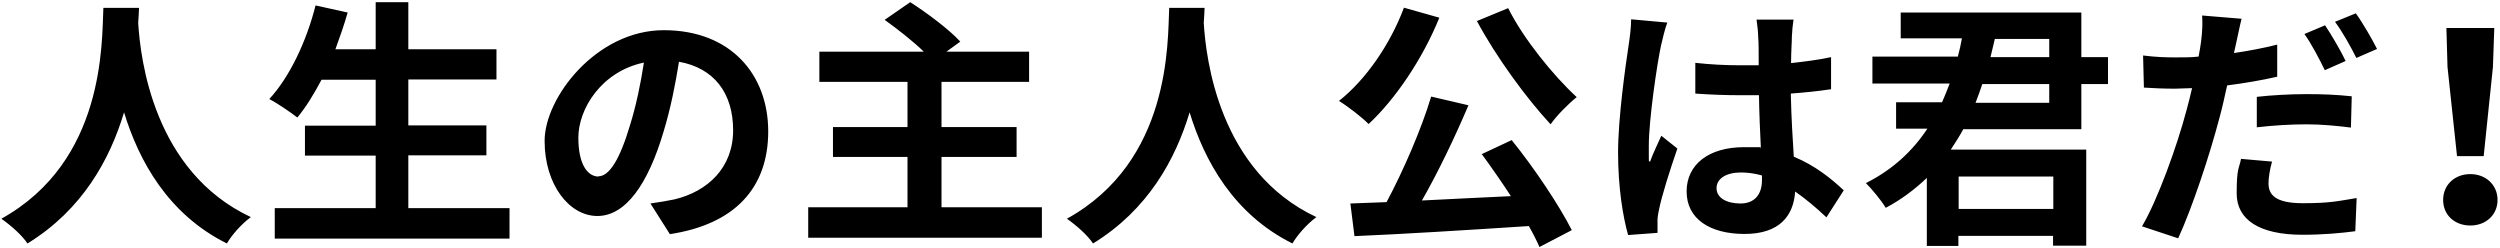 <?xml version="1.0" encoding="UTF-8"?>
<svg id="_レイヤー_1" xmlns="http://www.w3.org/2000/svg" version="1.1" viewBox="0 0 919 91">
  <!-- Generator: Adobe Illustrator 29.8.2, SVG Export Plug-In . SVG Version: 2.1.1 Build 3)  -->
  <path d="M38,2.9h13.1c0,1.5-.2,3.5-.3,5.5.8,13.2,5.6,54.6,41.4,71.4-3.6,2.7-7,6.6-8.8,9.7-21.7-10.8-32.4-30.5-37.8-48.2-5.2,17.3-15.3,35.8-35.5,48.2-2-3-5.8-6.4-9.6-9.1C38.7,59.2,37.4,15.6,38,2.9ZM150.1,76.5h37.2v11.2h-86.3v-11.2h37.1v-19.3h-26v-11h26v-16.9h-19.9c-2.8,5.3-5.8,10.2-8.9,13.9-2.3-1.8-7.4-5.3-10.3-6.8,7.5-8.1,13.7-21.3,17-34.4l11.8,2.6c-1.3,4.6-2.9,9.1-4.5,13.5h14.8V.8h12v17.3h32.4v11.1h-32.4v16.9h28.7v11h-28.7v19.3h0ZM220,64.8c3.9,0,7.8-6,11.6-18.8,2.2-7,3.9-15.2,5.1-23-15.7,3.3-24.1,17.1-24.1,27.6s3.8,14.3,7.4,14.3h0ZM246.2,86l-7.1-11.2c3.6-.5,6.3-1,8.8-1.5,12.2-2.9,21.6-11.6,21.6-25.4s-7.1-22.9-19.9-25.2c-1.3,8.1-3,16.9-5.7,25.8-5.7,19.2-13.9,30.9-24.3,30.9s-19.4-11.6-19.4-27.6,19.1-40.7,43.8-40.7,38.4,16.4,38.4,37.2-12.3,34.2-36.3,37.8h0ZM346.1,76.2h36.9v11.2h-85.9v-11.2h36.5v-18.5h-27.4v-11h27.4v-16.6h-32.4v-11.1h38.4c-4-3.9-9.8-8.4-14.4-11.7l9.4-6.5c6.1,3.9,14.4,10.1,18.4,14.5l-5.1,3.7h30.4v11.1h-32.2v16.6h27.6v11h-27.6v18.5h0ZM429.7,2.9h13.1c0,1.5-.2,3.5-.3,5.5.8,13.2,5.6,54.6,41.4,71.4-3.6,2.7-7,6.6-8.8,9.7-21.7-10.8-32.4-30.5-37.8-48.2-5.2,17.3-15.3,35.8-35.5,48.2-2-3-5.8-6.4-9.6-9.1,38.3-21.2,37-64.8,37.6-77.5h-.1ZM543,7.7l11.4-4.7c5.6,11.2,16.5,24.7,25.2,32.7-3,2.4-7.4,6.8-9.6,10-9-9.7-20.1-24.9-27.1-38h0ZM516,2.8l13.1,3.7c-6.1,15.1-16.2,30-26,39.1-2.3-2.4-7.9-6.7-10.9-8.5,9.9-7.8,18.9-20.9,23.9-34.3h0ZM544.6,56.7l11.1-5.2c8.4,10.4,17.4,23.9,22.1,33.1l-11.9,6.2c-1-2.3-2.3-4.9-3.9-7.7-23,1.5-47.2,3-64.1,3.7l-1.5-12,13.3-.5c6.1-11.4,12.8-26.8,16.4-38.8l13.7,3.2c-5,11.8-11.2,24.7-17.1,35,10.4-.5,21.6-1.1,32.7-1.6-3.5-5.4-7.3-10.8-10.8-15.6v.2ZM599.7,7.1l13.2,1.2c-.8,1.9-1.9,6.7-2.3,8.4-1.4,6.3-4.5,27.3-4.5,36.8s0,4.2.4,6.1c1.2-3.4,2.8-6.5,4.2-9.7l5.9,4.7c-2.7,7.8-5.8,17.5-6.8,22.7-.3,1.3-.6,3.4-.5,4.4v3.9l-10.8.8c-1.9-6.6-3.7-17.5-3.7-30.3s2.8-32.4,3.9-39.6c.4-2.7.9-6.3.9-9.3h0ZM647.7,66.1v-1.6c-2.5-.7-5.1-1.1-7.7-1.1-5.4,0-9,2.2-9,5.8s3.8,5.6,8.8,5.6,7.9-3.1,7.9-8.6h0ZM677.8,69.9l-6.4,10c-3.9-3.7-7.8-6.9-11.5-9.5-.6,9-5.8,15.6-18.6,15.6s-21.3-5.6-21.3-15.6,8.2-16.3,21.1-16.3,4.3,0,6.2.4c-.3-5.9-.6-12.8-.7-19.5h-6.8c-5.6,0-10.9-.2-16.6-.6v-11.3c5.5.6,10.9.9,16.6.9h6.7c0-4.7,0-8.5-.2-10.6,0-1.4-.3-4.3-.6-6.2h13.6c-.3,1.8-.5,4.1-.6,6.1,0,2.1-.3,5.7-.3,9.9,5.2-.6,10.2-1.2,14.7-2.2v11.8c-4.6.7-9.6,1.2-14.8,1.6.2,9.2.7,16.8,1.1,23.2,8,3.3,13.9,8.2,18.3,12.3h0ZM753.3,30.9h-24.6c-.8,2.4-1.6,4.6-2.5,6.9h27.1v-6.9ZM753.3,14.3h-20c-.5,2.3-1.1,4.5-1.6,6.7h21.6v-6.7ZM754.8,64.9h-34.8v11.9h34.8v-11.9ZM765.1,47.5h-43.4c-1.4,2.6-3,5.1-4.6,7.5h49.8v35.3h-12.2v-3.6h-34.8v3.7h-11.6v-25c-4.4,4.2-9.3,7.9-15.1,11-1.6-2.7-5.1-6.9-7.3-9.1,9.8-4.9,17.2-11.8,22.6-20h-11.5v-9.7h16.9c1-2.3,1.9-4.5,2.8-6.9h-28.4v-9.9h31.4c.6-2.2,1.1-4.4,1.5-6.7h-22.5V4.6h66.4v16.4h9.8v9.9h-9.8v16.6h0ZM862.3,22.4l-7.7,3.4c-1.9-3.9-4.9-9.7-7.5-13.3l7.6-3.2c2.4,3.6,5.9,9.6,7.6,13.2h0ZM829.6,46.7v-11.1c5.3-.6,12.1-1,18.2-1s11.1.2,16.7.8l-.3,11.5c-4.7-.6-10.6-1.2-16.3-1.2s-12.4.4-18.3,1.1h0ZM837.1,16.3v11.9c-5.7,1.3-12.1,2.4-18.4,3.2-.9,4-1.8,8.3-2.9,12.2-3.5,13.3-9.9,32.7-15.1,44l-13.3-4.4c5.7-9.6,12.9-29.5,16.4-42.8.7-2.6,1.4-5.3,2-8-2.2,0-4.3.2-6.2.2-4.6,0-8.2-.2-11.5-.4l-.3-11.8c4.9.6,8.1.7,12,.7s5.6,0,8.4-.3c.4-2,.7-3.9.9-5.4.5-3.6.6-7.4.4-9.7l14.5,1.2c-.7,2.7-1.5,6.9-2,9l-.8,3.6c5.4-.8,10.8-1.8,15.9-3.1h0ZM823.8,58.4l11.4,1c-.8,2.8-1.3,5.9-1.3,8,0,4.1,2.4,7.3,12.6,7.3s13-.8,19.8-1.9l-.5,12.2c-5.4.7-11.8,1.3-19.4,1.3-16,0-24.2-5.6-24.2-15.2s.9-9,1.6-12.7h0ZM858.4,8l7.6-3.1c2.6,3.6,6.1,9.7,7.8,13.1l-7.6,3.3c-2-4-5.1-9.6-7.8-13.2h0ZM903.2,57.4l-3.5-32.8-.4-14.3h17.6l-.5,14.3-3.4,32.8h-9.9.1ZM908.1,82.9c-5.7,0-10-3.8-10-9.4s4.3-9.5,10-9.5,10,4,10,9.5-4.3,9.4-10,9.4Z"/>
</svg>